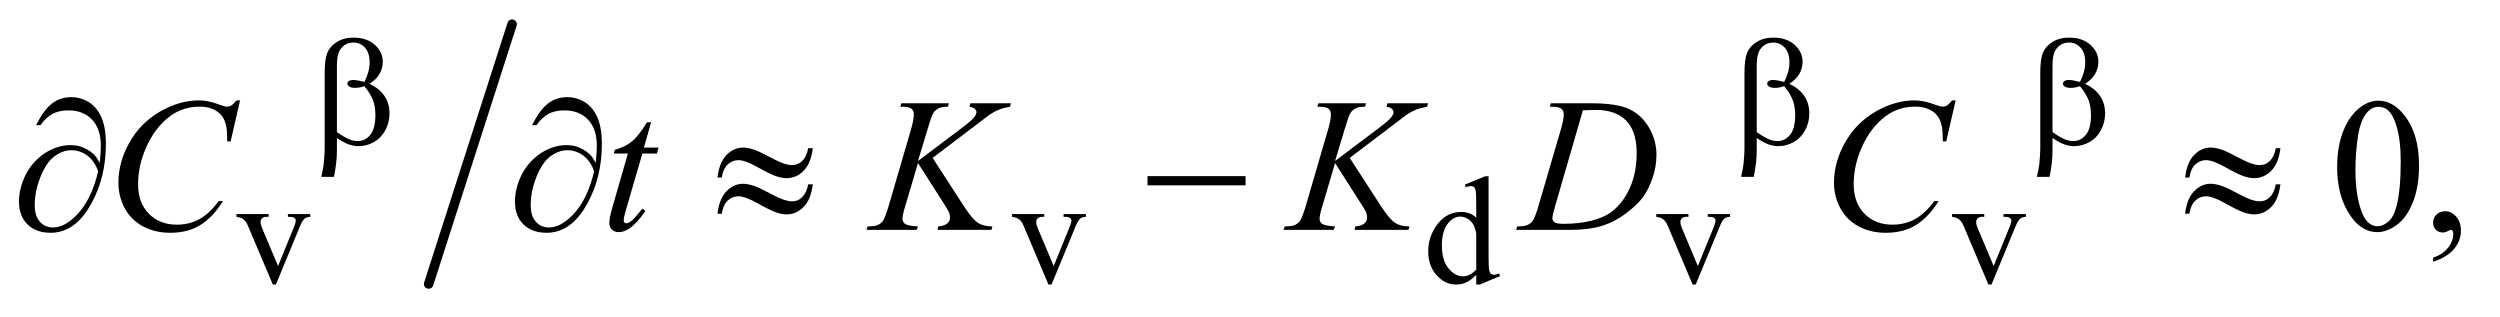 <?xml version="1.0" encoding="UTF-8"?>
<!DOCTYPE svg PUBLIC '-//W3C//DTD SVG 1.0//EN'
          'http://www.w3.org/TR/2001/REC-SVG-20010904/DTD/svg10.dtd'>
<svg stroke-dasharray="none" shape-rendering="auto" xmlns="http://www.w3.org/2000/svg" font-family="'Dialog'" text-rendering="auto" width="205" fill-opacity="1" color-interpolation="auto" color-rendering="auto" preserveAspectRatio="xMidYMid meet" font-size="12px" viewBox="0 0 205 26" fill="black" xmlns:xlink="http://www.w3.org/1999/xlink" stroke="black" image-rendering="auto" stroke-miterlimit="10" stroke-linecap="square" stroke-linejoin="miter" font-style="normal" stroke-width="1" height="26" stroke-dashoffset="0" font-weight="normal" stroke-opacity="1"
><!--Generated by the Batik Graphics2D SVG Generator--><defs id="genericDefs"
  /><g
  ><defs id="defs1"
    ><clipPath clipPathUnits="userSpaceOnUse" id="clipPath1"
      ><path d="M1.008 0.973 L130.918 0.973 L130.918 17.181 L1.008 17.181 L1.008 0.973 Z"
      /></clipPath
      ><clipPath clipPathUnits="userSpaceOnUse" id="clipPath2"
      ><path d="M32.207 31.083 L32.207 548.917 L4182.699 548.917 L4182.699 31.083 Z"
      /></clipPath
    ></defs
    ><g stroke-width="16" transform="scale(1.576,1.576) translate(-1.008,-0.973) matrix(0.031,0,0,0.031,0,0)" stroke-linejoin="round" stroke-linecap="round"
    ><line y2="508" fill="none" x1="892" clip-path="url(#clipPath2)" x2="752" y1="72"
    /></g
    ><g transform="matrix(0.049,0,0,0.049,-1.589,-1.533)"
    ><path d="M428.125 389.5 L482 389.5 L482 394.125 L478.5 394.125 Q473.625 394.125 471.062 396.5 Q468.5 398.875 468.5 402.875 Q468.5 407.25 471.125 413.25 L497.75 476.5 L524.5 410.875 Q527.375 403.875 527.375 400.25 Q527.375 398.5 526.375 397.375 Q525 395.5 522.875 394.812 Q520.75 394.125 514.25 394.125 L514.25 389.5 L551.625 389.5 L551.625 394.125 Q545.125 394.625 542.625 396.75 Q538.25 400.5 534.75 409.25 L494.125 507.5 L489 507.5 L448.125 410.875 Q445.375 404.125 442.875 401.188 Q440.375 398.25 436.5 396.25 Q434.375 395.125 428.125 394.125 L428.125 389.5 ZM1726.125 389.5 L1780 389.5 L1780 394.125 L1776.5 394.125 Q1771.625 394.125 1769.062 396.5 Q1766.5 398.875 1766.5 402.875 Q1766.5 407.25 1769.125 413.25 L1795.75 476.5 L1822.5 410.875 Q1825.375 403.875 1825.375 400.25 Q1825.375 398.5 1824.375 397.375 Q1823 395.5 1820.875 394.812 Q1818.75 394.125 1812.25 394.125 L1812.25 389.5 L1849.625 389.5 L1849.625 394.125 Q1843.125 394.625 1840.625 396.75 Q1836.25 400.5 1832.75 409.25 L1792.125 507.5 L1787 507.5 L1746.125 410.875 Q1743.375 404.125 1740.875 401.188 Q1738.375 398.25 1734.5 396.25 Q1732.375 395.125 1726.125 394.125 L1726.125 389.5 ZM2502.875 491.125 Q2494.5 499.875 2486.5 503.688 Q2478.5 507.5 2469.25 507.5 Q2450.5 507.5 2436.5 491.812 Q2422.5 476.125 2422.5 451.5 Q2422.5 426.875 2438 406.438 Q2453.5 386 2477.875 386 Q2493 386 2502.875 395.625 L2502.875 374.5 Q2502.875 354.875 2501.938 350.375 Q2501 345.875 2499 344.25 Q2497 342.625 2494 342.625 Q2490.75 342.625 2485.375 344.625 L2483.75 340.25 L2517.875 326.25 L2523.5 326.25 L2523.5 458.625 Q2523.5 478.75 2524.438 483.188 Q2525.375 487.625 2527.438 489.375 Q2529.5 491.125 2532.25 491.125 Q2535.625 491.125 2541.25 489 L2542.625 493.375 L2508.625 507.5 L2502.875 507.5 L2502.875 491.125 ZM2502.875 482.375 L2502.875 423.375 Q2502.125 414.875 2498.375 407.875 Q2494.625 400.875 2488.438 397.312 Q2482.25 393.75 2476.375 393.75 Q2465.375 393.75 2456.75 403.625 Q2445.375 416.625 2445.375 441.625 Q2445.375 466.875 2456.375 480.312 Q2467.375 493.75 2480.875 493.75 Q2492.25 493.75 2502.875 482.375 ZM2804.125 389.5 L2858 389.5 L2858 394.125 L2854.5 394.125 Q2849.625 394.125 2847.062 396.5 Q2844.5 398.875 2844.5 402.875 Q2844.5 407.25 2847.125 413.25 L2873.75 476.5 L2900.5 410.875 Q2903.375 403.875 2903.375 400.25 Q2903.375 398.5 2902.375 397.375 Q2901 395.5 2898.875 394.812 Q2896.75 394.125 2890.25 394.125 L2890.25 389.5 L2927.625 389.5 L2927.625 394.125 Q2921.125 394.625 2918.625 396.75 Q2914.25 400.5 2910.75 409.25 L2870.125 507.5 L2865 507.5 L2824.125 410.875 Q2821.375 404.125 2818.875 401.188 Q2816.375 398.25 2812.5 396.25 Q2810.375 395.125 2804.125 394.125 L2804.125 389.5 ZM3299.125 389.5 L3353 389.5 L3353 394.125 L3349.5 394.125 Q3344.625 394.125 3342.062 396.5 Q3339.5 398.875 3339.5 402.875 Q3339.5 407.25 3342.125 413.25 L3368.75 476.5 L3395.5 410.875 Q3398.375 403.875 3398.375 400.25 Q3398.375 398.5 3397.375 397.375 Q3396 395.5 3393.875 394.812 Q3391.75 394.125 3385.25 394.125 L3385.25 389.5 L3422.625 389.5 L3422.625 394.125 Q3416.125 394.625 3413.625 396.75 Q3409.25 400.5 3405.75 409.25 L3365.125 507.5 L3360 507.5 L3319.125 410.875 Q3316.375 404.125 3313.875 401.188 Q3311.375 398.25 3307.5 396.25 Q3305.375 395.125 3299.125 394.125 L3299.125 389.5 Z" stroke="none" clip-path="url(#clipPath2)"
    /></g
    ><g transform="matrix(0.049,0,0,0.049,-1.589,-1.533)"
    ><path d="M3943.562 311.312 Q3943.562 275.062 3954.5 248.891 Q3965.438 222.719 3983.562 209.906 Q3997.625 199.75 4012.625 199.75 Q4037 199.75 4056.375 224.594 Q4080.594 255.375 4080.594 308.031 Q4080.594 344.906 4069.969 370.688 Q4059.344 396.469 4042.859 408.109 Q4026.375 419.75 4011.062 419.75 Q3980.75 419.75 3960.594 383.969 Q3943.562 353.812 3943.562 311.312 ZM3974.188 315.219 Q3974.188 358.969 3984.969 386.625 Q3993.875 409.906 4011.531 409.906 Q4019.969 409.906 4029.031 402.328 Q4038.094 394.75 4042.781 376.938 Q4049.969 350.062 4049.969 301.156 Q4049.969 264.906 4042.469 240.688 Q4036.844 222.719 4027.938 215.219 Q4021.531 210.062 4012.469 210.062 Q4001.844 210.062 3993.562 219.594 Q3982.312 232.562 3978.25 260.375 Q3974.188 288.188 3974.188 315.219 ZM4104.188 469.281 L4104.188 462.406 Q4120.281 457.094 4129.109 445.922 Q4137.938 434.75 4137.938 422.25 Q4137.938 419.281 4136.531 417.25 Q4135.438 415.844 4134.344 415.844 Q4132.625 415.844 4126.844 418.969 Q4124.031 420.375 4120.906 420.375 Q4113.25 420.375 4108.719 415.844 Q4104.188 411.312 4104.188 403.344 Q4104.188 395.688 4110.047 390.219 Q4115.906 384.75 4124.344 384.75 Q4134.656 384.75 4142.703 393.734 Q4150.75 402.719 4150.75 417.562 Q4150.75 433.656 4139.578 447.484 Q4128.406 461.312 4104.188 469.281 Z" stroke="none" clip-path="url(#clipPath2)"
    /></g
    ><g transform="matrix(0.049,0,0,0.049,-1.589,-1.533)"
    ><path d="M434.156 199.281 L418.375 267.875 L412.75 267.875 L412.125 250.688 Q411.344 241.312 408.531 233.969 Q405.719 226.625 400.094 221.234 Q394.469 215.844 385.875 212.797 Q377.281 209.75 366.812 209.75 Q338.844 209.75 317.906 225.062 Q291.188 244.594 276.031 280.219 Q263.531 309.594 263.531 339.75 Q263.531 370.531 281.5 388.891 Q299.469 407.25 328.219 407.25 Q349.938 407.25 366.891 397.562 Q383.844 387.875 398.375 367.719 L405.719 367.719 Q388.531 395.062 367.594 407.953 Q346.656 420.844 317.438 420.844 Q291.5 420.844 271.5 409.984 Q251.5 399.125 241.031 379.438 Q230.562 359.75 230.562 337.094 Q230.562 302.406 249.156 269.594 Q267.75 236.781 300.172 218.031 Q332.594 199.281 365.562 199.281 Q381.031 199.281 400.25 206.625 Q408.688 209.75 412.438 209.75 Q416.188 209.75 419 208.188 Q421.812 206.625 428.375 199.281 L434.156 199.281 ZM1122.125 235.844 L1109.938 278.344 L1134.469 278.344 L1131.812 288.188 L1107.438 288.188 L1080.562 380.375 Q1076.188 395.219 1076.188 399.594 Q1076.188 402.25 1077.438 403.656 Q1078.688 405.062 1080.406 405.062 Q1084.312 405.062 1090.719 399.594 Q1094.469 396.469 1107.438 380.375 L1112.594 384.281 Q1098.219 405.219 1085.406 413.812 Q1076.656 419.75 1067.75 419.75 Q1060.875 419.75 1056.5 415.453 Q1052.125 411.156 1052.125 404.438 Q1052.125 396 1057.125 378.656 L1083.219 288.188 L1059.625 288.188 L1061.188 282.094 Q1078.375 277.406 1089.781 268.109 Q1101.188 258.812 1115.25 235.844 L1122.125 235.844 ZM1593.188 295.531 L1645.688 376.625 Q1659.75 398.188 1668.969 404.203 Q1678.188 410.219 1693.188 410.219 L1691.469 416 L1601.156 416 L1602.562 410.219 Q1613.344 409.125 1617.797 405.062 Q1622.25 401 1622.25 395.844 Q1622.25 391.156 1620.688 386.781 Q1619.438 383.656 1611.625 371.469 L1568.656 304.125 L1547.875 374.281 Q1542.719 391.156 1542.719 396.938 Q1542.719 402.875 1547.094 406 Q1551.469 409.125 1568.656 410.219 L1566.156 416 L1482.406 416 L1484.438 410.219 Q1496.625 409.906 1500.844 408.031 Q1507.094 405.219 1510.062 400.844 Q1514.125 394.438 1520.062 374.281 L1557.406 246.312 Q1561.625 231.625 1561.625 222.719 Q1561.625 216.469 1557.641 213.188 Q1553.656 209.906 1542.094 209.906 L1538.969 209.906 L1540.844 204.125 L1620.375 204.125 L1618.812 209.906 Q1608.969 209.75 1604.125 212.094 Q1597.406 215.375 1594.281 220.531 Q1591.156 225.688 1585.062 246.312 L1568.656 300.688 L1643.969 243.969 Q1658.969 232.719 1663.656 226.156 Q1666.469 222.094 1666.469 218.812 Q1666.469 216 1663.578 213.344 Q1660.688 210.688 1654.75 209.906 L1656.312 204.125 L1724.125 204.125 L1722.719 209.906 Q1711.625 211.781 1704.047 214.828 Q1696.469 217.875 1688.5 223.188 Q1686.156 224.75 1658.031 246.312 L1593.188 295.531 ZM2291.188 295.531 L2343.688 376.625 Q2357.75 398.188 2366.969 404.203 Q2376.188 410.219 2391.188 410.219 L2389.469 416 L2299.156 416 L2300.562 410.219 Q2311.344 409.125 2315.797 405.062 Q2320.25 401 2320.25 395.844 Q2320.25 391.156 2318.688 386.781 Q2317.438 383.656 2309.625 371.469 L2266.656 304.125 L2245.875 374.281 Q2240.719 391.156 2240.719 396.938 Q2240.719 402.875 2245.094 406 Q2249.469 409.125 2266.656 410.219 L2264.156 416 L2180.406 416 L2182.438 410.219 Q2194.625 409.906 2198.844 408.031 Q2205.094 405.219 2208.062 400.844 Q2212.125 394.438 2218.062 374.281 L2255.406 246.312 Q2259.625 231.625 2259.625 222.719 Q2259.625 216.469 2255.641 213.188 Q2251.656 209.906 2240.094 209.906 L2236.969 209.906 L2238.844 204.125 L2318.375 204.125 L2316.812 209.906 Q2306.969 209.75 2302.125 212.094 Q2295.406 215.375 2292.281 220.531 Q2289.156 225.688 2283.062 246.312 L2266.656 300.688 L2341.969 243.969 Q2356.969 232.719 2361.656 226.156 Q2364.469 222.094 2364.469 218.812 Q2364.469 216 2361.578 213.344 Q2358.688 210.688 2352.75 209.906 L2354.312 204.125 L2422.125 204.125 L2420.719 209.906 Q2409.625 211.781 2402.047 214.828 Q2394.469 217.875 2386.5 223.188 Q2384.156 224.75 2356.031 246.312 L2291.188 295.531 ZM2625.875 209.906 L2627.75 204.125 L2695.406 204.125 Q2738.375 204.125 2759.078 213.969 Q2779.781 223.812 2792.125 244.984 Q2804.469 266.156 2804.469 290.375 Q2804.469 311.156 2797.359 330.766 Q2790.25 350.375 2781.266 362.172 Q2772.281 373.969 2753.688 388.188 Q2735.094 402.406 2713.375 409.203 Q2691.656 416 2659.156 416 L2569.469 416 L2571.5 410.219 Q2583.844 409.906 2588.062 408.031 Q2594.312 405.375 2597.281 400.844 Q2601.812 394.281 2607.438 374.438 L2644.938 246.312 Q2649.312 231.156 2649.312 222.562 Q2649.312 216.469 2645.25 213.188 Q2641.188 209.906 2629.312 209.906 L2625.875 209.906 ZM2681.344 215.844 L2635.406 374.438 Q2630.25 392.25 2630.25 396.469 Q2630.25 398.969 2631.891 401.312 Q2633.531 403.656 2636.344 404.438 Q2640.406 405.844 2649.469 405.844 Q2674 405.844 2695.016 400.766 Q2716.031 395.688 2729.469 385.688 Q2748.531 371.156 2759.938 345.688 Q2771.344 320.219 2771.344 287.719 Q2771.344 251 2753.844 233.109 Q2736.344 215.219 2702.75 215.219 Q2694.469 215.219 2681.344 215.844 ZM3305.156 199.281 L3289.375 267.875 L3283.75 267.875 L3283.125 250.688 Q3282.344 241.312 3279.531 233.969 Q3276.719 226.625 3271.094 221.234 Q3265.469 215.844 3256.875 212.797 Q3248.281 209.75 3237.812 209.75 Q3209.844 209.75 3188.906 225.062 Q3162.188 244.594 3147.031 280.219 Q3134.531 309.594 3134.531 339.75 Q3134.531 370.531 3152.5 388.891 Q3170.469 407.25 3199.219 407.25 Q3220.938 407.25 3237.891 397.562 Q3254.844 387.875 3269.375 367.719 L3276.719 367.719 Q3259.531 395.062 3238.594 407.953 Q3217.656 420.844 3188.438 420.844 Q3162.5 420.844 3142.5 409.984 Q3122.5 399.125 3112.031 379.438 Q3101.562 359.75 3101.562 337.094 Q3101.562 302.406 3120.156 269.594 Q3138.75 236.781 3171.172 218.031 Q3203.594 199.281 3236.562 199.281 Q3252.031 199.281 3271.25 206.625 Q3279.688 209.75 3283.438 209.75 Q3287.188 209.75 3290 208.188 Q3292.812 206.625 3299.375 199.281 L3305.156 199.281 Z" stroke="none" clip-path="url(#clipPath2)"
    /></g
    ><g transform="matrix(0.049,0,0,0.049,-1.589,-1.533)"
    ><path d="M596.25 262.25 L596.25 283.375 Q596.25 303.625 591.25 327.25 L570.125 327.25 Q573.5 311.75 574.125 306.125 Q575.75 288.625 575.75 280.5 L575.75 152.75 Q575.75 130.375 580.188 119.562 Q584.625 108.75 596.188 101.5 Q607.75 94.25 623.875 94.25 Q646.25 94.25 659.625 106.25 Q673 118.25 673 134.75 Q673 145.375 667.562 154.938 Q662.125 164.5 650.75 171.5 Q684.25 187.5 684.25 221.25 Q684.25 236.25 677.25 249.25 Q670.25 262.25 658 269.062 Q645.75 275.875 632.75 275.875 Q624.375 275.875 616.188 273 Q608 270.125 596.25 262.25 ZM596.25 252.375 Q608.375 260.875 617.375 264.625 Q624.125 267.375 630.875 267.375 Q643.5 267.375 652.062 256.938 Q660.625 246.5 660.625 223.875 Q660.625 209.625 656.562 198.938 Q652.5 188.25 642.25 175.5 Q633.625 178.375 627.375 178.375 Q619.875 178.375 616.812 176.125 Q613.75 173.875 613.75 171.25 Q613.75 168.875 616.125 167 Q618.5 165.125 623.75 165.125 Q629.875 165.125 642.25 168.375 Q651 151 651 135.5 Q651 119.75 643.25 111.125 Q635.5 102.5 624 102.5 Q609.5 102.5 601.5 114.75 Q596.25 122.875 596.25 140.875 L596.25 252.375 ZM2972.25 262.25 L2972.25 283.375 Q2972.25 303.625 2967.25 327.25 L2946.125 327.25 Q2949.5 311.75 2950.125 306.125 Q2951.75 288.625 2951.75 280.5 L2951.75 152.75 Q2951.75 130.375 2956.188 119.562 Q2960.625 108.75 2972.188 101.5 Q2983.75 94.25 2999.875 94.25 Q3022.25 94.25 3035.625 106.25 Q3049 118.25 3049 134.75 Q3049 145.375 3043.562 154.938 Q3038.125 164.5 3026.75 171.5 Q3060.25 187.5 3060.25 221.25 Q3060.25 236.25 3053.25 249.25 Q3046.25 262.25 3034 269.062 Q3021.75 275.875 3008.75 275.875 Q3000.375 275.875 2992.188 273 Q2984 270.125 2972.25 262.25 ZM2972.25 252.375 Q2984.375 260.875 2993.375 264.625 Q3000.125 267.375 3006.875 267.375 Q3019.5 267.375 3028.062 256.938 Q3036.625 246.5 3036.625 223.875 Q3036.625 209.625 3032.562 198.938 Q3028.5 188.25 3018.25 175.5 Q3009.625 178.375 3003.375 178.375 Q2995.875 178.375 2992.812 176.125 Q2989.75 173.875 2989.75 171.25 Q2989.75 168.875 2992.125 167 Q2994.5 165.125 2999.75 165.125 Q3005.875 165.125 3018.25 168.375 Q3027 151 3027 135.5 Q3027 119.75 3019.25 111.125 Q3011.5 102.5 3000 102.5 Q2985.5 102.5 2977.5 114.75 Q2972.25 122.875 2972.25 140.875 L2972.25 252.375 ZM3467.25 262.25 L3467.25 283.375 Q3467.25 303.625 3462.25 327.25 L3441.125 327.25 Q3444.5 311.75 3445.125 306.125 Q3446.75 288.625 3446.75 280.5 L3446.75 152.75 Q3446.75 130.375 3451.188 119.562 Q3455.625 108.75 3467.188 101.5 Q3478.75 94.25 3494.875 94.25 Q3517.25 94.25 3530.625 106.25 Q3544 118.25 3544 134.75 Q3544 145.375 3538.562 154.938 Q3533.125 164.5 3521.75 171.5 Q3555.25 187.5 3555.25 221.25 Q3555.25 236.25 3548.25 249.25 Q3541.25 262.25 3529 269.062 Q3516.75 275.875 3503.75 275.875 Q3495.375 275.875 3487.188 273 Q3479 270.125 3467.25 262.25 ZM3467.25 252.375 Q3479.375 260.875 3488.375 264.625 Q3495.125 267.375 3501.875 267.375 Q3514.5 267.375 3523.062 256.938 Q3531.625 246.5 3531.625 223.875 Q3531.625 209.625 3527.562 198.938 Q3523.5 188.25 3513.25 175.5 Q3504.625 178.375 3498.375 178.375 Q3490.875 178.375 3487.812 176.125 Q3484.75 173.875 3484.75 171.25 Q3484.75 168.875 3487.125 167 Q3489.5 165.125 3494.75 165.125 Q3500.875 165.125 3513.25 168.375 Q3522 151 3522 135.5 Q3522 119.75 3514.25 111.125 Q3506.5 102.5 3495 102.5 Q3480.5 102.5 3472.5 114.75 Q3467.25 122.875 3467.25 140.875 L3467.25 252.375 Z" stroke="none" clip-path="url(#clipPath2)"
    /></g
    ><g transform="matrix(0.049,0,0,0.049,-1.589,-1.533)"
    ><path d="M199.312 303.969 Q201.188 286.312 201.188 275.062 Q201.188 246.938 186.422 231.469 Q171.656 216 147.125 216 Q130.562 216 119.625 222.25 Q108.688 228.5 100.094 240.844 L92.906 240.844 Q104.938 216.156 118.844 204.984 Q132.75 193.812 152.438 193.812 Q166.5 193.812 179.859 201.469 Q193.219 209.125 201.422 226.156 Q209.625 243.188 209.625 272.406 Q209.625 327.562 185.562 371.469 Q158.688 420.844 117.125 420.844 Q92.75 420.844 78.453 406.781 Q64.156 392.719 64.156 368.5 Q64.156 352.406 70.25 335.609 Q76.344 318.812 86.266 306.859 Q96.188 294.906 106.891 287.953 Q117.594 281 128.609 277.562 Q139.625 274.125 150.25 274.125 Q163.219 274.125 173.531 278.969 Q183.844 283.812 190.719 291 Q194.938 295.375 199.312 303.969 ZM196.656 317.875 Q190.562 300.531 178.453 291.625 Q166.344 282.719 151.812 282.719 Q137.75 282.719 124.078 292.484 Q110.406 302.25 100.484 326.547 Q90.562 350.844 90.562 374.594 Q90.562 392.719 99.156 402.328 Q107.75 411.938 121.031 411.938 Q140.25 411.938 160.25 391.625 Q185.719 365.688 196.656 317.875 ZM1029.312 303.969 Q1031.188 286.312 1031.188 275.062 Q1031.188 246.938 1016.422 231.469 Q1001.656 216 977.125 216 Q960.562 216 949.625 222.25 Q938.688 228.5 930.094 240.844 L922.906 240.844 Q934.938 216.156 948.844 204.984 Q962.75 193.812 982.438 193.812 Q996.5 193.812 1009.859 201.469 Q1023.219 209.125 1031.422 226.156 Q1039.625 243.188 1039.625 272.406 Q1039.625 327.562 1015.562 371.469 Q988.688 420.844 947.125 420.844 Q922.75 420.844 908.453 406.781 Q894.156 392.719 894.156 368.5 Q894.156 352.406 900.25 335.609 Q906.344 318.812 916.266 306.859 Q926.188 294.906 936.891 287.953 Q947.594 281 958.609 277.562 Q969.625 274.125 980.25 274.125 Q993.219 274.125 1003.531 278.969 Q1013.844 283.812 1020.719 291 Q1024.938 295.375 1029.312 303.969 ZM1026.656 317.875 Q1020.562 300.531 1008.453 291.625 Q996.344 282.719 981.812 282.719 Q967.75 282.719 954.078 292.484 Q940.406 302.25 930.484 326.547 Q920.562 350.844 920.562 374.594 Q920.562 392.719 929.156 402.328 Q937.75 411.938 951.031 411.938 Q970.25 411.938 990.25 391.625 Q1015.719 365.688 1026.656 317.875 ZM1384.844 279.281 L1392.656 279.281 Q1389.531 304.75 1377.266 317.094 Q1365 329.438 1348.594 329.438 Q1340.938 329.438 1331.016 326.078 Q1321.094 322.719 1300.234 311 Q1279.375 299.281 1268.125 299.281 Q1257.812 299.281 1250.078 306.703 Q1242.344 314.125 1240.312 328.344 L1233.125 328.344 Q1236.094 303.031 1248.281 290.609 Q1260.469 278.188 1275.938 278.188 Q1283.594 278.188 1295 281.938 Q1303.281 284.75 1327.656 297.719 Q1346.094 307.562 1357.812 307.562 Q1367.812 307.562 1374.219 301.312 Q1382.656 293.188 1384.844 279.281 ZM1384.844 339.75 L1392.656 339.75 Q1389.531 365.219 1377.266 377.641 Q1365 390.062 1348.594 390.062 Q1340.938 390.062 1331.016 386.625 Q1321.094 383.188 1300.234 371.469 Q1279.375 359.75 1268.125 359.75 Q1257.812 359.75 1250.078 367.172 Q1242.344 374.594 1240.312 388.969 L1233.125 388.969 Q1236.094 363.656 1248.281 351.234 Q1260.469 338.812 1275.938 338.812 Q1283.594 338.812 1295 342.562 Q1303.281 345.375 1327.656 358.344 Q1346.094 368.188 1357.812 368.188 Q1367.812 368.188 1374.219 361.781 Q1382.656 353.656 1384.844 339.75 ZM1952.781 326 L2116.844 326 L2116.844 341.469 L1952.781 341.469 L1952.781 326 ZM3840.844 279.281 L3848.656 279.281 Q3845.531 304.75 3833.266 317.094 Q3821 329.438 3804.594 329.438 Q3796.938 329.438 3787.016 326.078 Q3777.094 322.719 3756.234 311 Q3735.375 299.281 3724.125 299.281 Q3713.812 299.281 3706.078 306.703 Q3698.344 314.125 3696.312 328.344 L3689.125 328.344 Q3692.094 303.031 3704.281 290.609 Q3716.469 278.188 3731.938 278.188 Q3739.594 278.188 3751 281.938 Q3759.281 284.75 3783.656 297.719 Q3802.094 307.562 3813.812 307.562 Q3823.812 307.562 3830.219 301.312 Q3838.656 293.188 3840.844 279.281 ZM3840.844 339.75 L3848.656 339.75 Q3845.531 365.219 3833.266 377.641 Q3821 390.062 3804.594 390.062 Q3796.938 390.062 3787.016 386.625 Q3777.094 383.188 3756.234 371.469 Q3735.375 359.75 3724.125 359.75 Q3713.812 359.75 3706.078 367.172 Q3698.344 374.594 3696.312 388.969 L3689.125 388.969 Q3692.094 363.656 3704.281 351.234 Q3716.469 338.812 3731.938 338.812 Q3739.594 338.812 3751 342.562 Q3759.281 345.375 3783.656 358.344 Q3802.094 368.188 3813.812 368.188 Q3823.812 368.188 3830.219 361.781 Q3838.656 353.656 3840.844 339.75 Z" stroke="none" clip-path="url(#clipPath2)"
    /></g
  ></g
></svg
>
